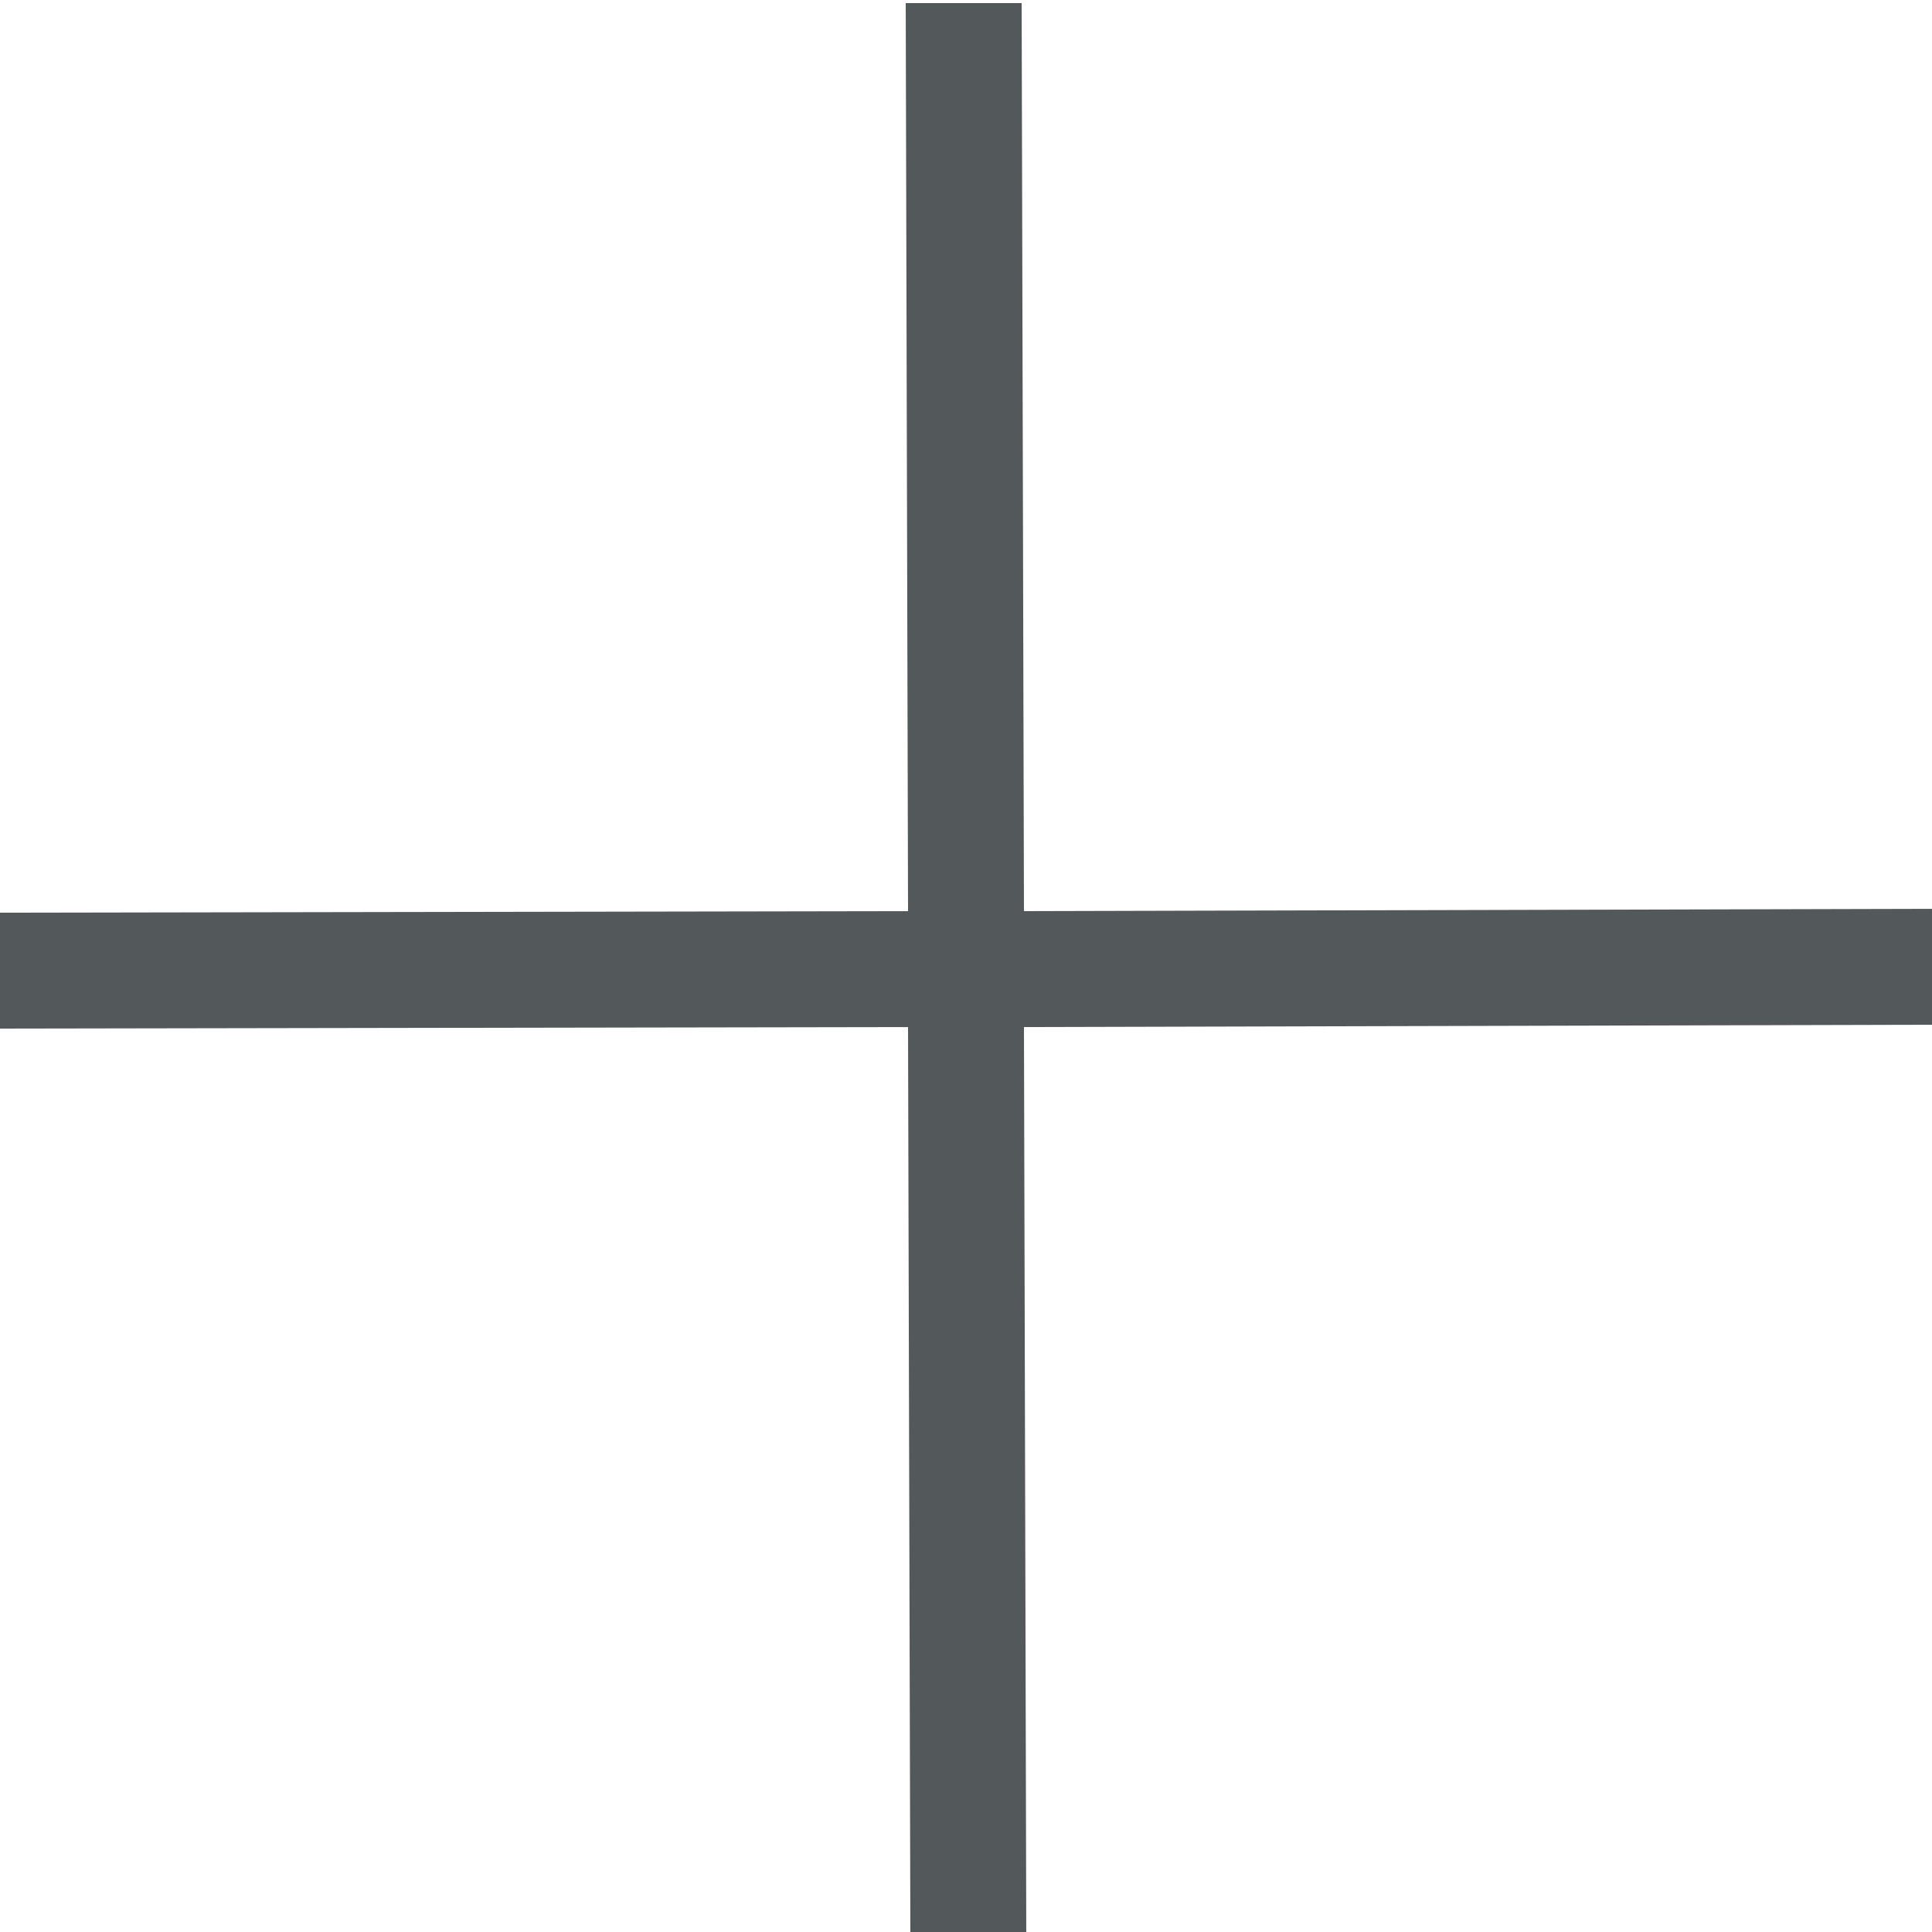 <svg xmlns="http://www.w3.org/2000/svg" class="svg-plus" viewBox="0 0 25 25" aria-hidden="true"><path fill="#53585A" d="M25 13.26v-1.5l-11.75.03L13.22.04h-1.5l.03 11.75L0 11.81v1.5l11.75-.02.03 11.75h1.5l-.03-11.75z"></path></svg>
